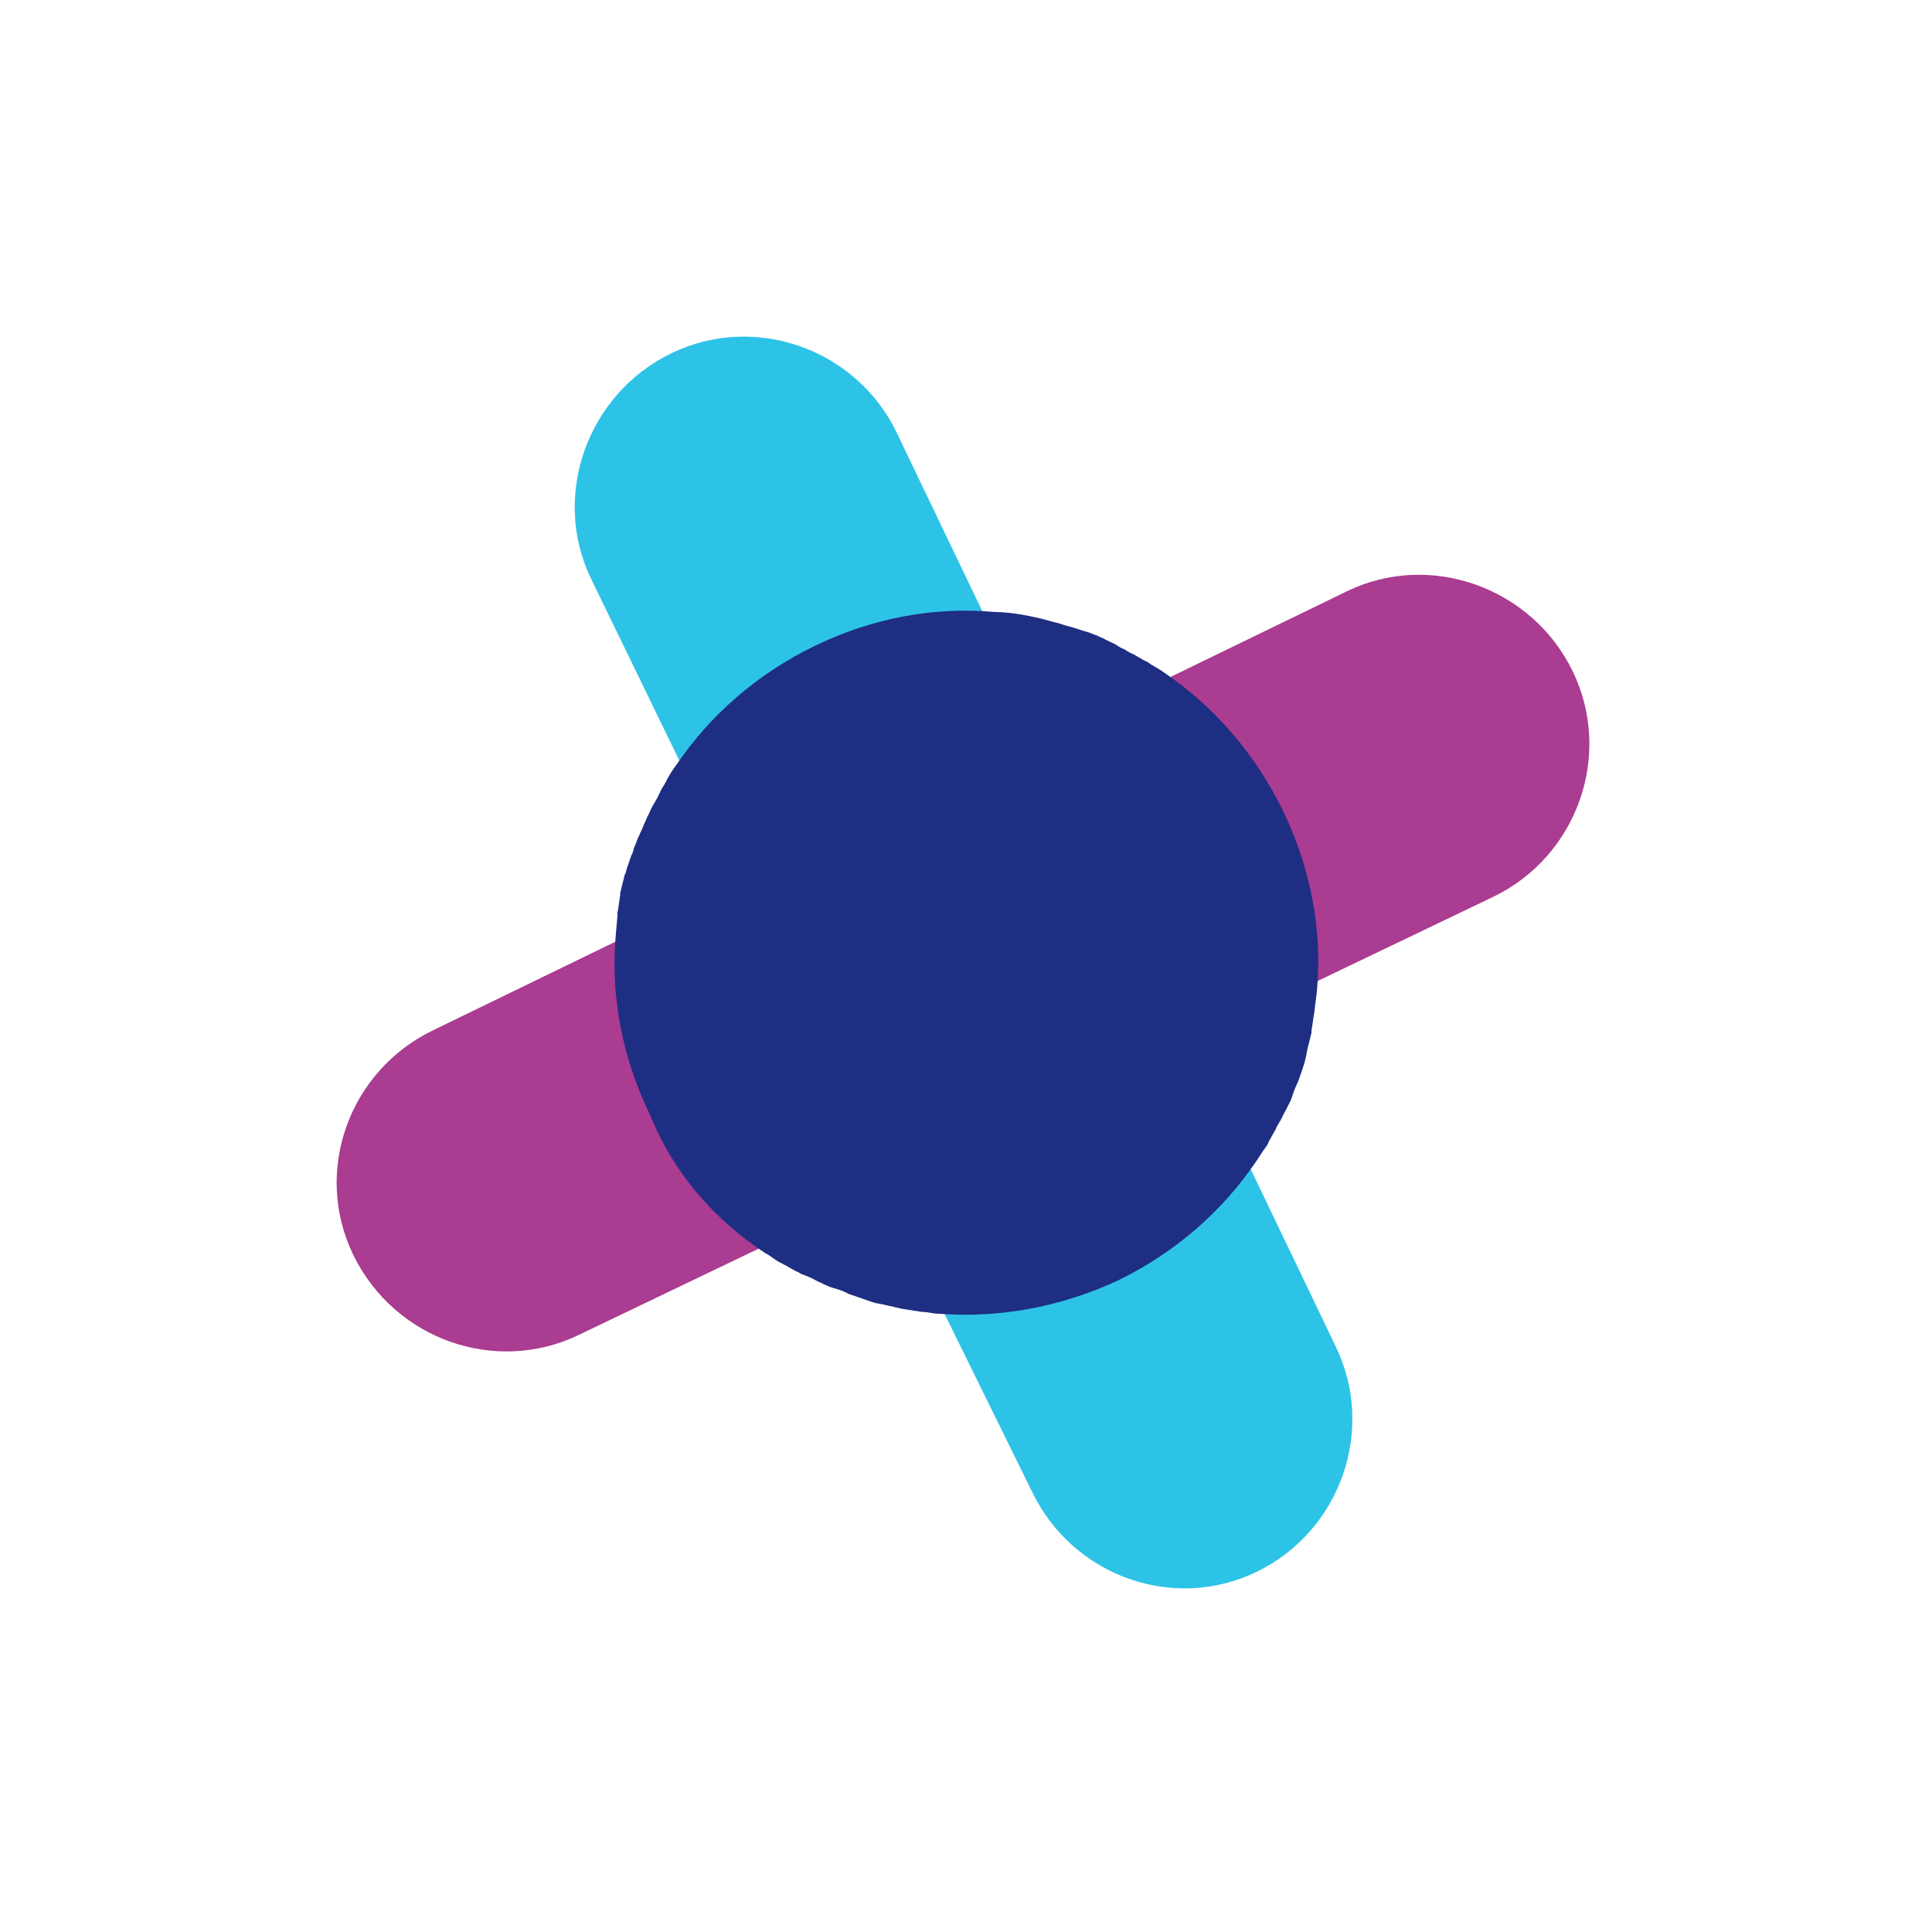 <svg width="354" height="354" viewBox="0 0 354 354" fill="none" xmlns="http://www.w3.org/2000/svg">
<path d="M181.232 114.584L164.265 79.193C156.828 63.883 138.276 57.311 122.966 64.748C107.656 72.184 100.904 90.824 108.34 106.134L125.488 141.437C131.498 132.73 139.732 125.391 149.819 120.492C159.906 115.592 170.852 113.838 181.232 114.584Z" fill="#2DC3E6"/>
<path d="M171.75 238.061C171.75 238.061 171.838 238.241 171.75 238.061L189.165 273.457C196.602 288.767 214.974 295.426 230.284 287.99C245.594 280.553 252.166 262.001 244.729 246.691L227.762 211.3C227.762 211.3 227.762 211.3 227.942 211.213C221.931 219.92 213.697 227.259 203.611 232.158C193.164 237.232 182.218 238.987 171.75 238.061Z" fill="#2DC3E6"/>
<path d="M106.12 244.561L141.511 227.594C132.804 221.583 125.465 213.349 120.566 203.262C115.667 193.176 113.912 182.23 114.57 171.669L79.267 188.817C63.957 196.253 57.298 214.625 64.734 229.936C72.258 245.426 90.81 251.998 106.12 244.561Z" fill="#AA3C91"/>
<path d="M238.318 181.242C238.318 181.242 238.23 181.062 238.318 181.242L273.708 164.275C289.019 156.838 295.59 138.286 288.154 122.976C280.718 107.666 262.078 100.914 246.768 108.351L211.644 125.41C211.644 125.41 211.644 125.41 211.557 125.23C220.264 131.241 227.603 139.475 232.502 149.562C237.221 159.736 239.157 170.595 238.318 181.242Z" fill="#AA3C91"/>
<path d="M140.228 229.612C141.155 230.089 141.986 230.845 142.913 231.322C143.192 231.418 143.561 231.702 143.84 231.799C144.767 232.276 145.507 232.844 146.343 233.133C146.712 233.417 146.991 233.514 147.548 233.706C148.384 233.996 149.033 234.376 149.96 234.853C150.517 235.046 150.887 235.33 151.444 235.523C152.093 235.904 152.837 236.005 153.673 236.295C154.231 236.488 154.788 236.681 155.436 237.061C155.994 237.254 156.83 237.543 157.387 237.736C157.944 237.929 158.78 238.219 159.338 238.411C159.895 238.604 160.452 238.797 161.197 238.899C161.942 239.001 162.778 239.29 163.523 239.392C164.08 239.585 164.546 239.59 165.104 239.783C165.849 239.885 166.872 240.083 167.617 240.185C168.083 240.191 168.641 240.383 169.107 240.389C170.039 240.4 170.875 240.689 171.808 240.7C182.895 241.573 194.202 239.558 204.797 234.644C215.487 229.451 224.061 221.81 230.133 212.834C230.701 212.094 231.178 211.167 231.746 210.428C232.03 210.058 232.314 209.688 232.507 209.131C232.887 208.482 233.364 207.555 233.745 206.907C233.938 206.349 234.222 205.98 234.602 205.331C234.983 204.683 235.176 204.126 235.556 203.477C235.937 202.829 236.129 202.271 236.51 201.623C236.703 201.066 236.896 200.508 237.089 199.951C237.378 199.115 237.759 198.467 238.048 197.631C238.241 197.073 238.337 196.795 238.53 196.237C238.82 195.401 239.109 194.565 239.307 193.542C239.404 193.263 239.409 192.797 239.506 192.518C239.704 191.495 239.993 190.659 240.191 189.635C240.288 189.357 240.384 189.078 240.293 188.89C240.492 187.867 240.599 186.656 240.797 185.632C240.893 185.354 240.802 185.166 240.899 184.887C241.006 183.676 241.204 182.653 241.311 181.442C242.276 170.542 240.261 159.235 235.068 148.544C229.876 137.853 222.234 129.279 213.258 123.207C212.518 122.639 211.591 122.162 210.943 121.782C210.573 121.498 210.203 121.214 209.646 121.021C208.998 120.641 208.349 120.26 207.701 119.88C207.143 119.687 206.495 119.306 206.125 119.022C205.568 118.829 204.919 118.449 204.55 118.165C203.901 117.784 203.065 117.495 202.417 117.114C202.047 116.83 201.581 116.825 201.211 116.541C200.375 116.252 199.448 115.775 198.425 115.576C198.146 115.48 197.867 115.384 197.589 115.287C196.474 114.901 195.45 114.703 194.336 114.317L194.057 114.221C192.755 113.926 191.64 113.54 190.338 113.245C187.734 112.656 184.942 112.158 182.144 112.125C171.245 111.161 159.938 113.176 149.247 118.369C138.556 123.561 129.982 131.203 123.91 140.179C123.342 140.919 122.678 141.937 122.201 142.864C122.104 143.142 121.82 143.512 121.724 143.791C121.156 144.53 120.867 145.366 120.39 146.293C120.106 146.663 119.913 147.221 119.629 147.59C119.248 148.239 118.959 149.075 118.578 149.723C118.385 150.28 118.005 150.929 117.812 151.486C117.619 152.043 117.239 152.692 117.046 153.249C116.665 153.898 116.563 154.643 116.183 155.291C115.99 155.848 115.985 156.314 115.701 156.684C115.411 157.52 115.122 158.356 114.832 159.192C114.736 159.471 114.731 159.937 114.447 160.307C114.248 161.33 113.959 162.166 113.761 163.19C113.664 163.469 113.568 163.747 113.659 163.935C113.461 164.958 113.353 166.169 113.155 167.193C113.059 167.472 113.15 167.659 113.15 167.659C113.043 168.87 112.936 170.081 112.828 171.292C111.864 182.192 113.879 193.499 119.071 204.19C123.423 215.058 131.064 223.632 140.228 229.612Z" fill="#1E2E83"/>
</svg>
